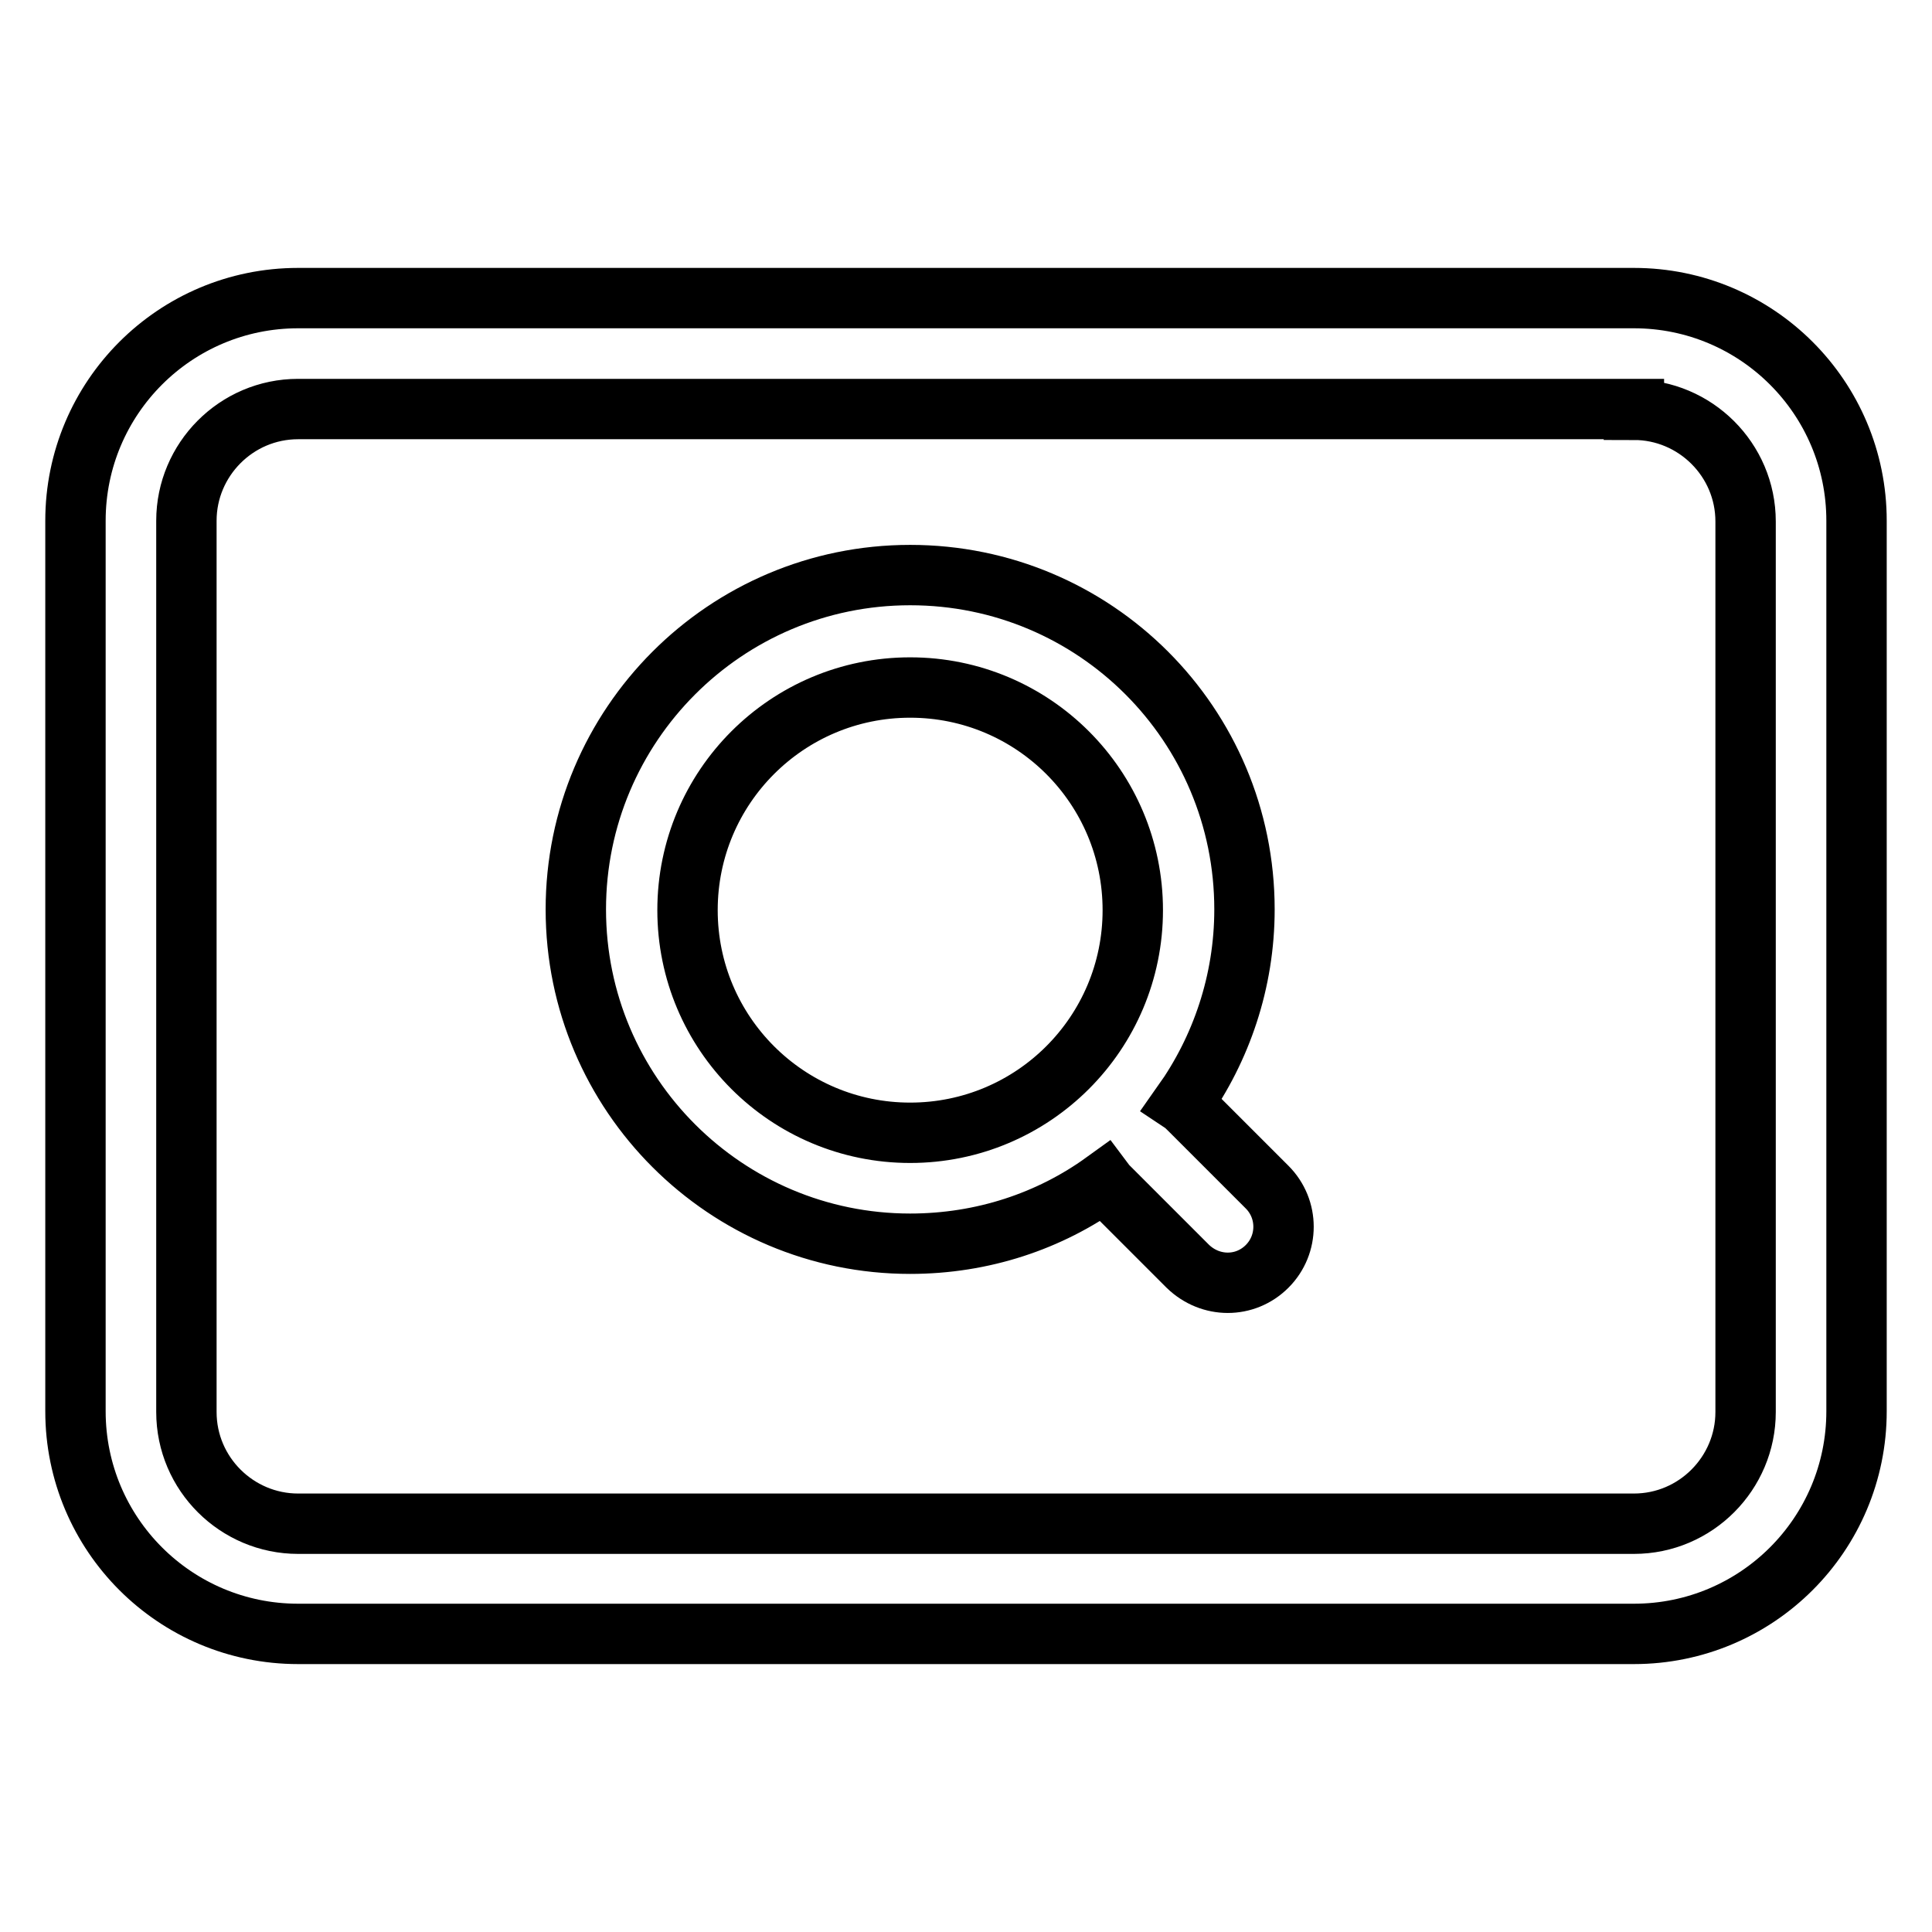 <?xml version="1.0" encoding="utf-8"?>
<!-- Svg Vector Icons : http://www.onlinewebfonts.com/icon -->
<!DOCTYPE svg PUBLIC "-//W3C//DTD SVG 1.1//EN" "http://www.w3.org/Graphics/SVG/1.1/DTD/svg11.dtd">
<svg version="1.1" xmlns="http://www.w3.org/2000/svg" xmlns:xlink="http://www.w3.org/1999/xlink" x="0px" y="0px" viewBox="0 0 256 256" enable-background="new 0 0 256 256" xml:space="preserve">
<g> <path stroke-width="8" fill-opacity="0" stroke="#000000"  d="M216.5,39.5h-177C23.2,39.5,10,52.7,10,69v118c0,16.3,13.2,29.5,29.5,29.5h177c16.3,0,29.5-13.2,29.5-29.5 V69C246,52.7,232.8,39.5,216.5,39.5L216.5,39.5L216.5,39.5z M146.3,156.6c-7.2,5.2-16.1,8.2-25.7,8.2c-24.4,0-44.3-19.8-44.3-44.3 c0-24.4,19.8-44.3,44.3-44.3s44.3,19.8,44.3,44.3c0,9.6-3.1,18.5-8.2,25.7c0.3,0.2,0.6,0.5,0.9,0.8l10.3,10.3 c2.9,2.9,2.9,7.6,0,10.5c-2.9,2.9-7.5,2.9-10.5,0l-10.3-10.3C146.8,157.3,146.6,157,146.3,156.6z M216.5,54.3 c8.1,0,14.8,6.6,14.8,14.8v118c0,8.1-6.6,14.8-14.8,14.8h-177c-8.1,0-14.8-6.6-14.8-14.8V69c0-8.1,6.6-14.8,14.8-14.8H216.5z  M120.6,150.1c16.3,0,29.5-13.2,29.5-29.5c0-16.3-13.2-29.5-29.5-29.5c-16.3,0-29.5,13.2-29.5,29.5 C91.1,136.9,104.3,150.1,120.6,150.1z"/></g>
</svg>